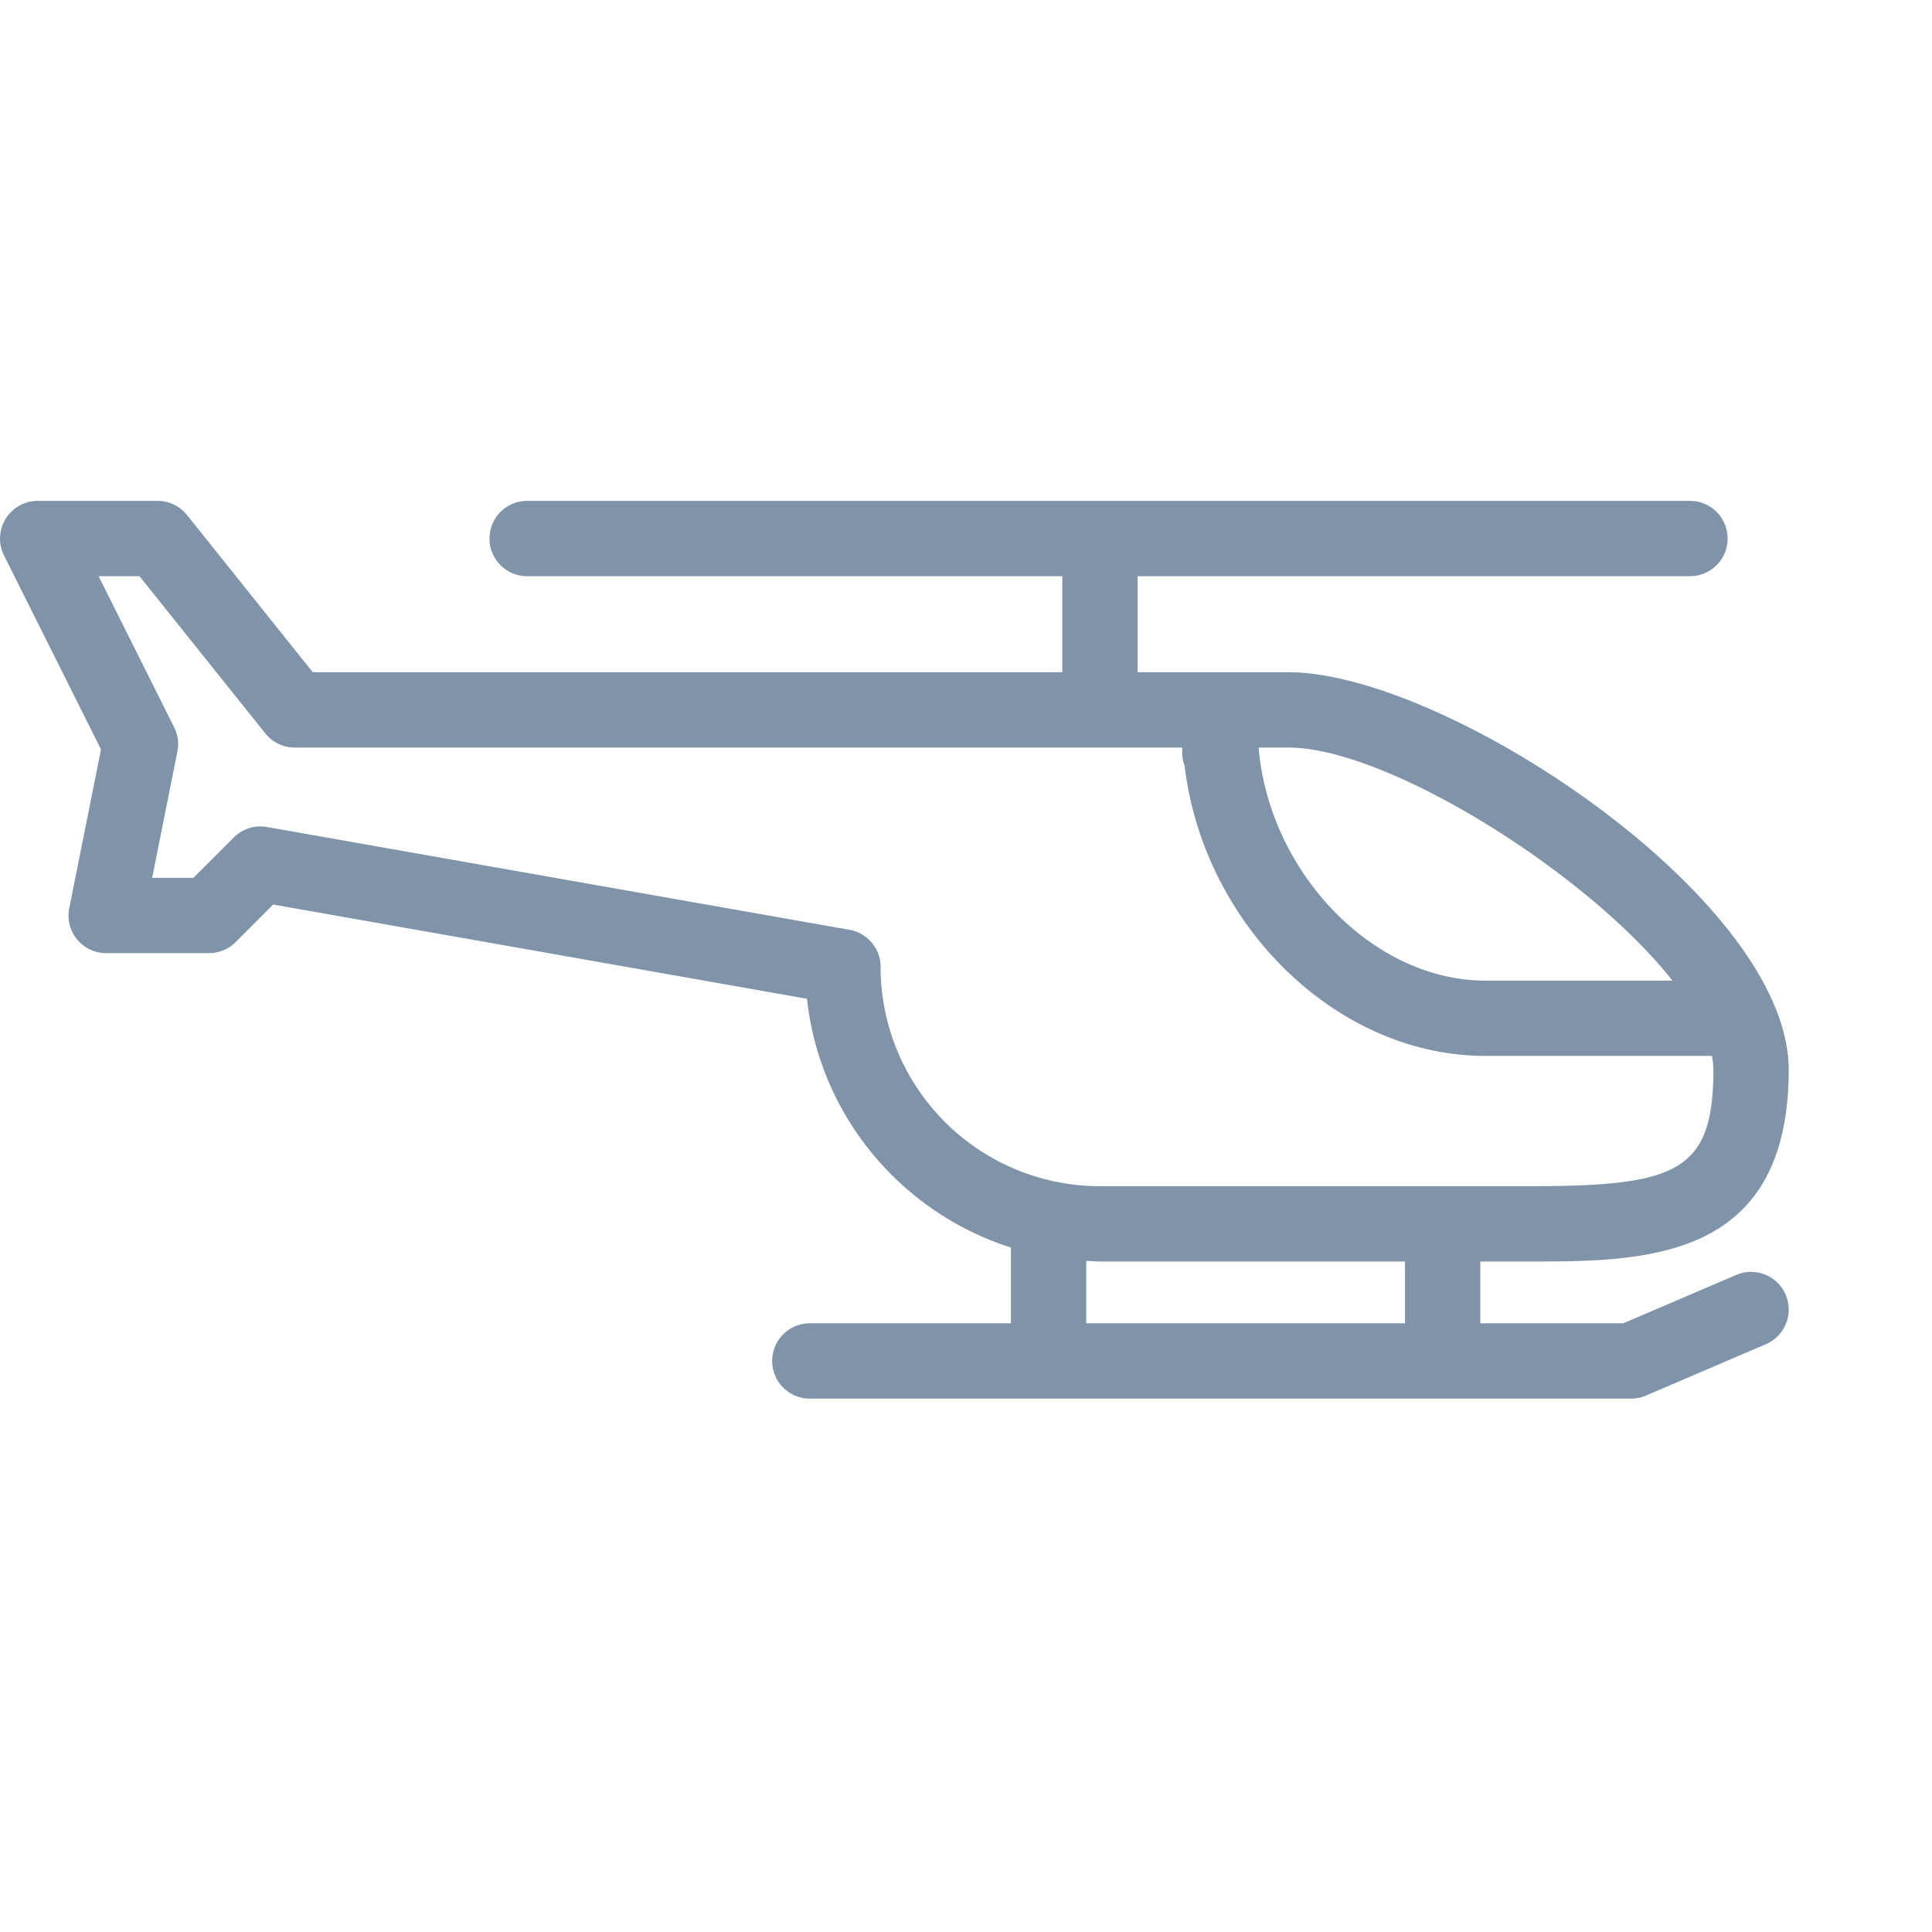 <svg width="54" height="54" fill="none" xmlns="http://www.w3.org/2000/svg"><path d="M49.91 36.187a1.053 1.053 0 0 0-1.383-.552l-3.154 1.351h-3.998V35.26h1.342c3.242 0 7.278 0 7.278-5.362 0-4.77-9.594-11.109-13.983-11.109h-4.215v-2.684h15.47a1.053 1.053 0 0 0 0-2.105H14.702a1.053 1.053 0 0 0 0 2.105h14.99v2.684H8.742l-3.515-4.394c-.2-.25-.502-.395-.822-.395H1.052a1.054 1.054 0 0 0-.941 1.523l2.712 5.423-.887 4.435a1.05 1.05 0 0 0 1.032 1.259h2.874c.279 0 .546-.11.744-.308l1.05-1.05 14.92 2.634c.355 3.279 2.645 5.98 5.7 6.953v2.118h-5.653a1.053 1.053 0 0 0 0 2.105h22.988c.142 0 .283-.029.414-.085l3.353-1.437c.534-.229.78-.848.552-1.382Zm-3.166-8.778H41.52c-3.161 0-6.05-3.038-6.341-6.515h.834c2.74 0 8.327 3.466 10.733 6.515Zm-22.131-.384c0-.511-.367-.948-.87-1.037L7.462 23.115a1.051 1.051 0 0 0-.927.293l-1.13 1.128H4.253l.705-3.53a1.05 1.05 0 0 0-.09-.677l-2.112-4.224h1.143l3.516 4.393c.199.25.502.396.822.396h24.807v.144c0 .128.023.25.065.363.528 4.432 4.232 8.112 8.41 8.112h6.33c.024.132.041.26.041.385 0 2.874-1.04 3.257-5.173 3.257H30.744a6.136 6.136 0 0 1-6.132-6.13h.001Zm5.747 8.217c.128.006.255.018.384.018h8.526v1.727h-8.91v-1.745Z" fill="#7F94A8"/></svg>